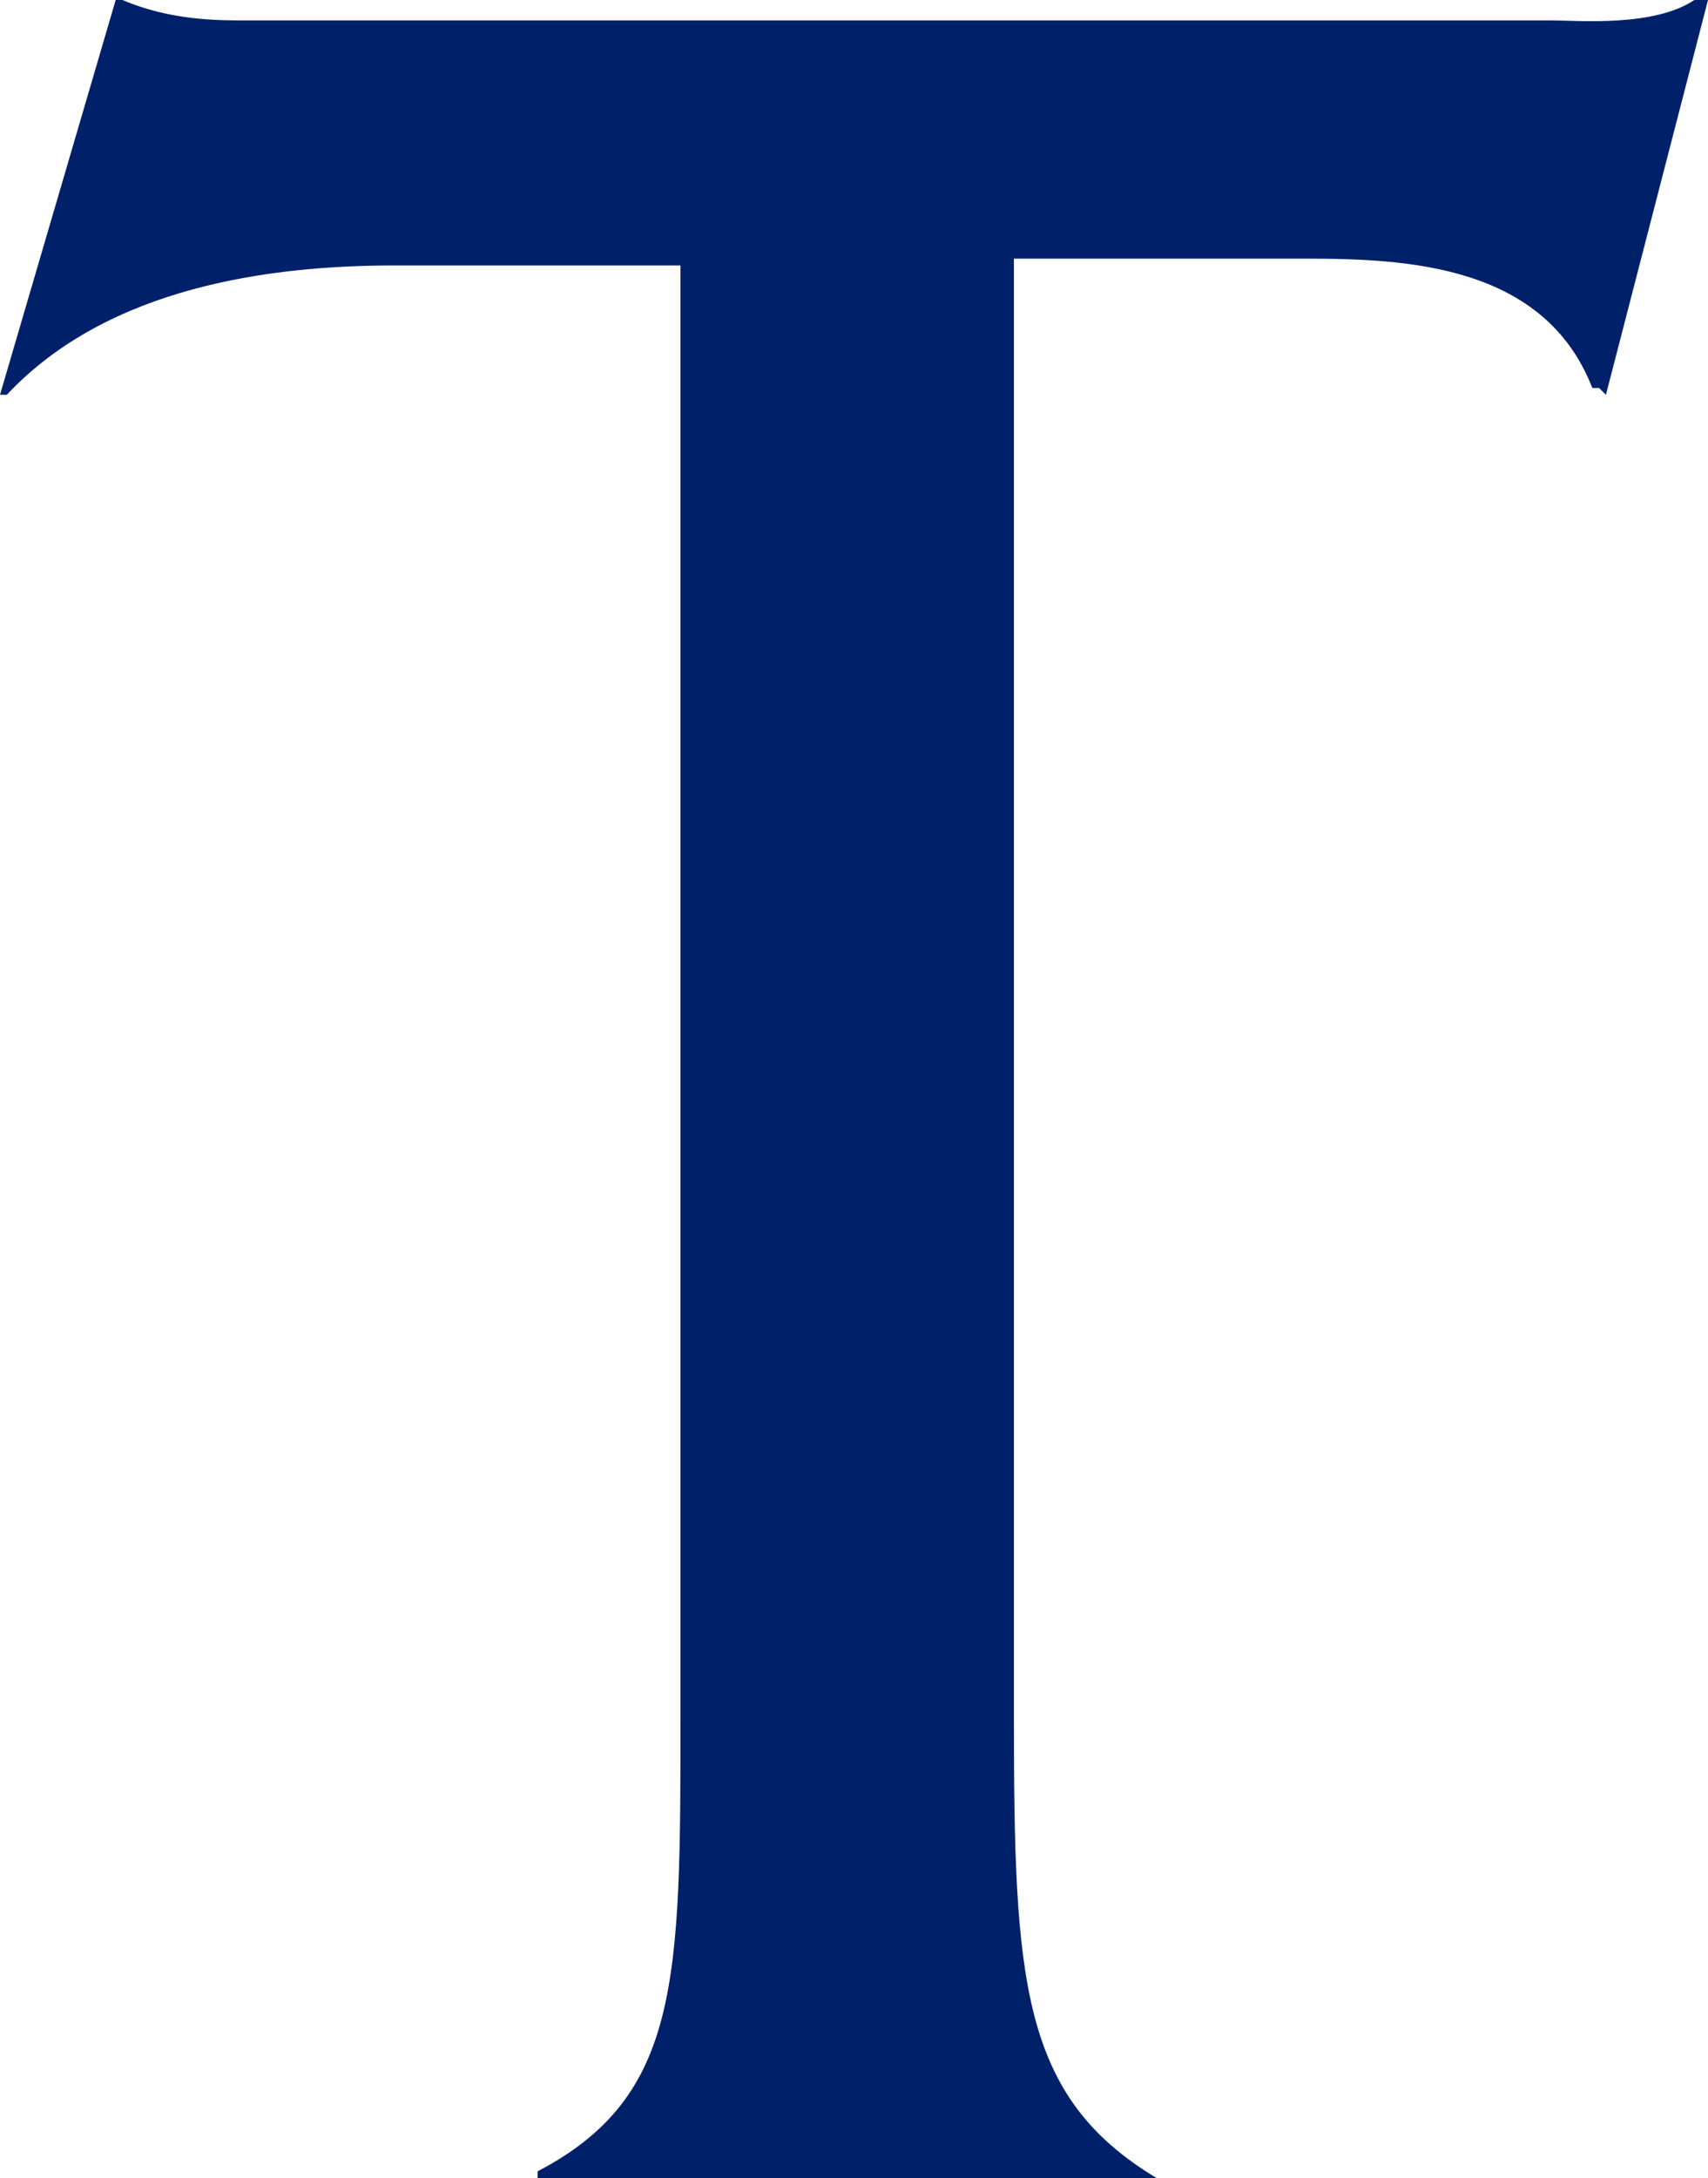 <?xml version="1.0" encoding="UTF-8"?>
<svg id="Layer_1" xmlns="http://www.w3.org/2000/svg" version="1.1" viewBox="0 0 25.1 32">
  <!-- Generator: Adobe Illustrator 29.8.2, SVG Export Plug-In . SVG Version: 2.1.1 Build 3)  -->
  <defs>
    <style>
      .st0 {
        fill: #00216a;
      }
    </style>
  </defs>
  <path class="st0" d="M23.6,5.8l1.5-5.8h-.2c-.6.4-1.7.3-2.1.3H3.6c-.4,0-1.1,0-1.8-.3h-.1L0,5.8h.1c1.5-1.6,3.9-1.9,5.7-1.9h4.2v21.3c0,3.9,0,5.6-2.1,6.7h0c0,.1,0,.1,0,.1h9.1c-2-1.2-2.1-2.9-2.1-6.8V3.8h4.3c1.5,0,3.5.1,4.2,1.9h.1Z"/>
</svg>